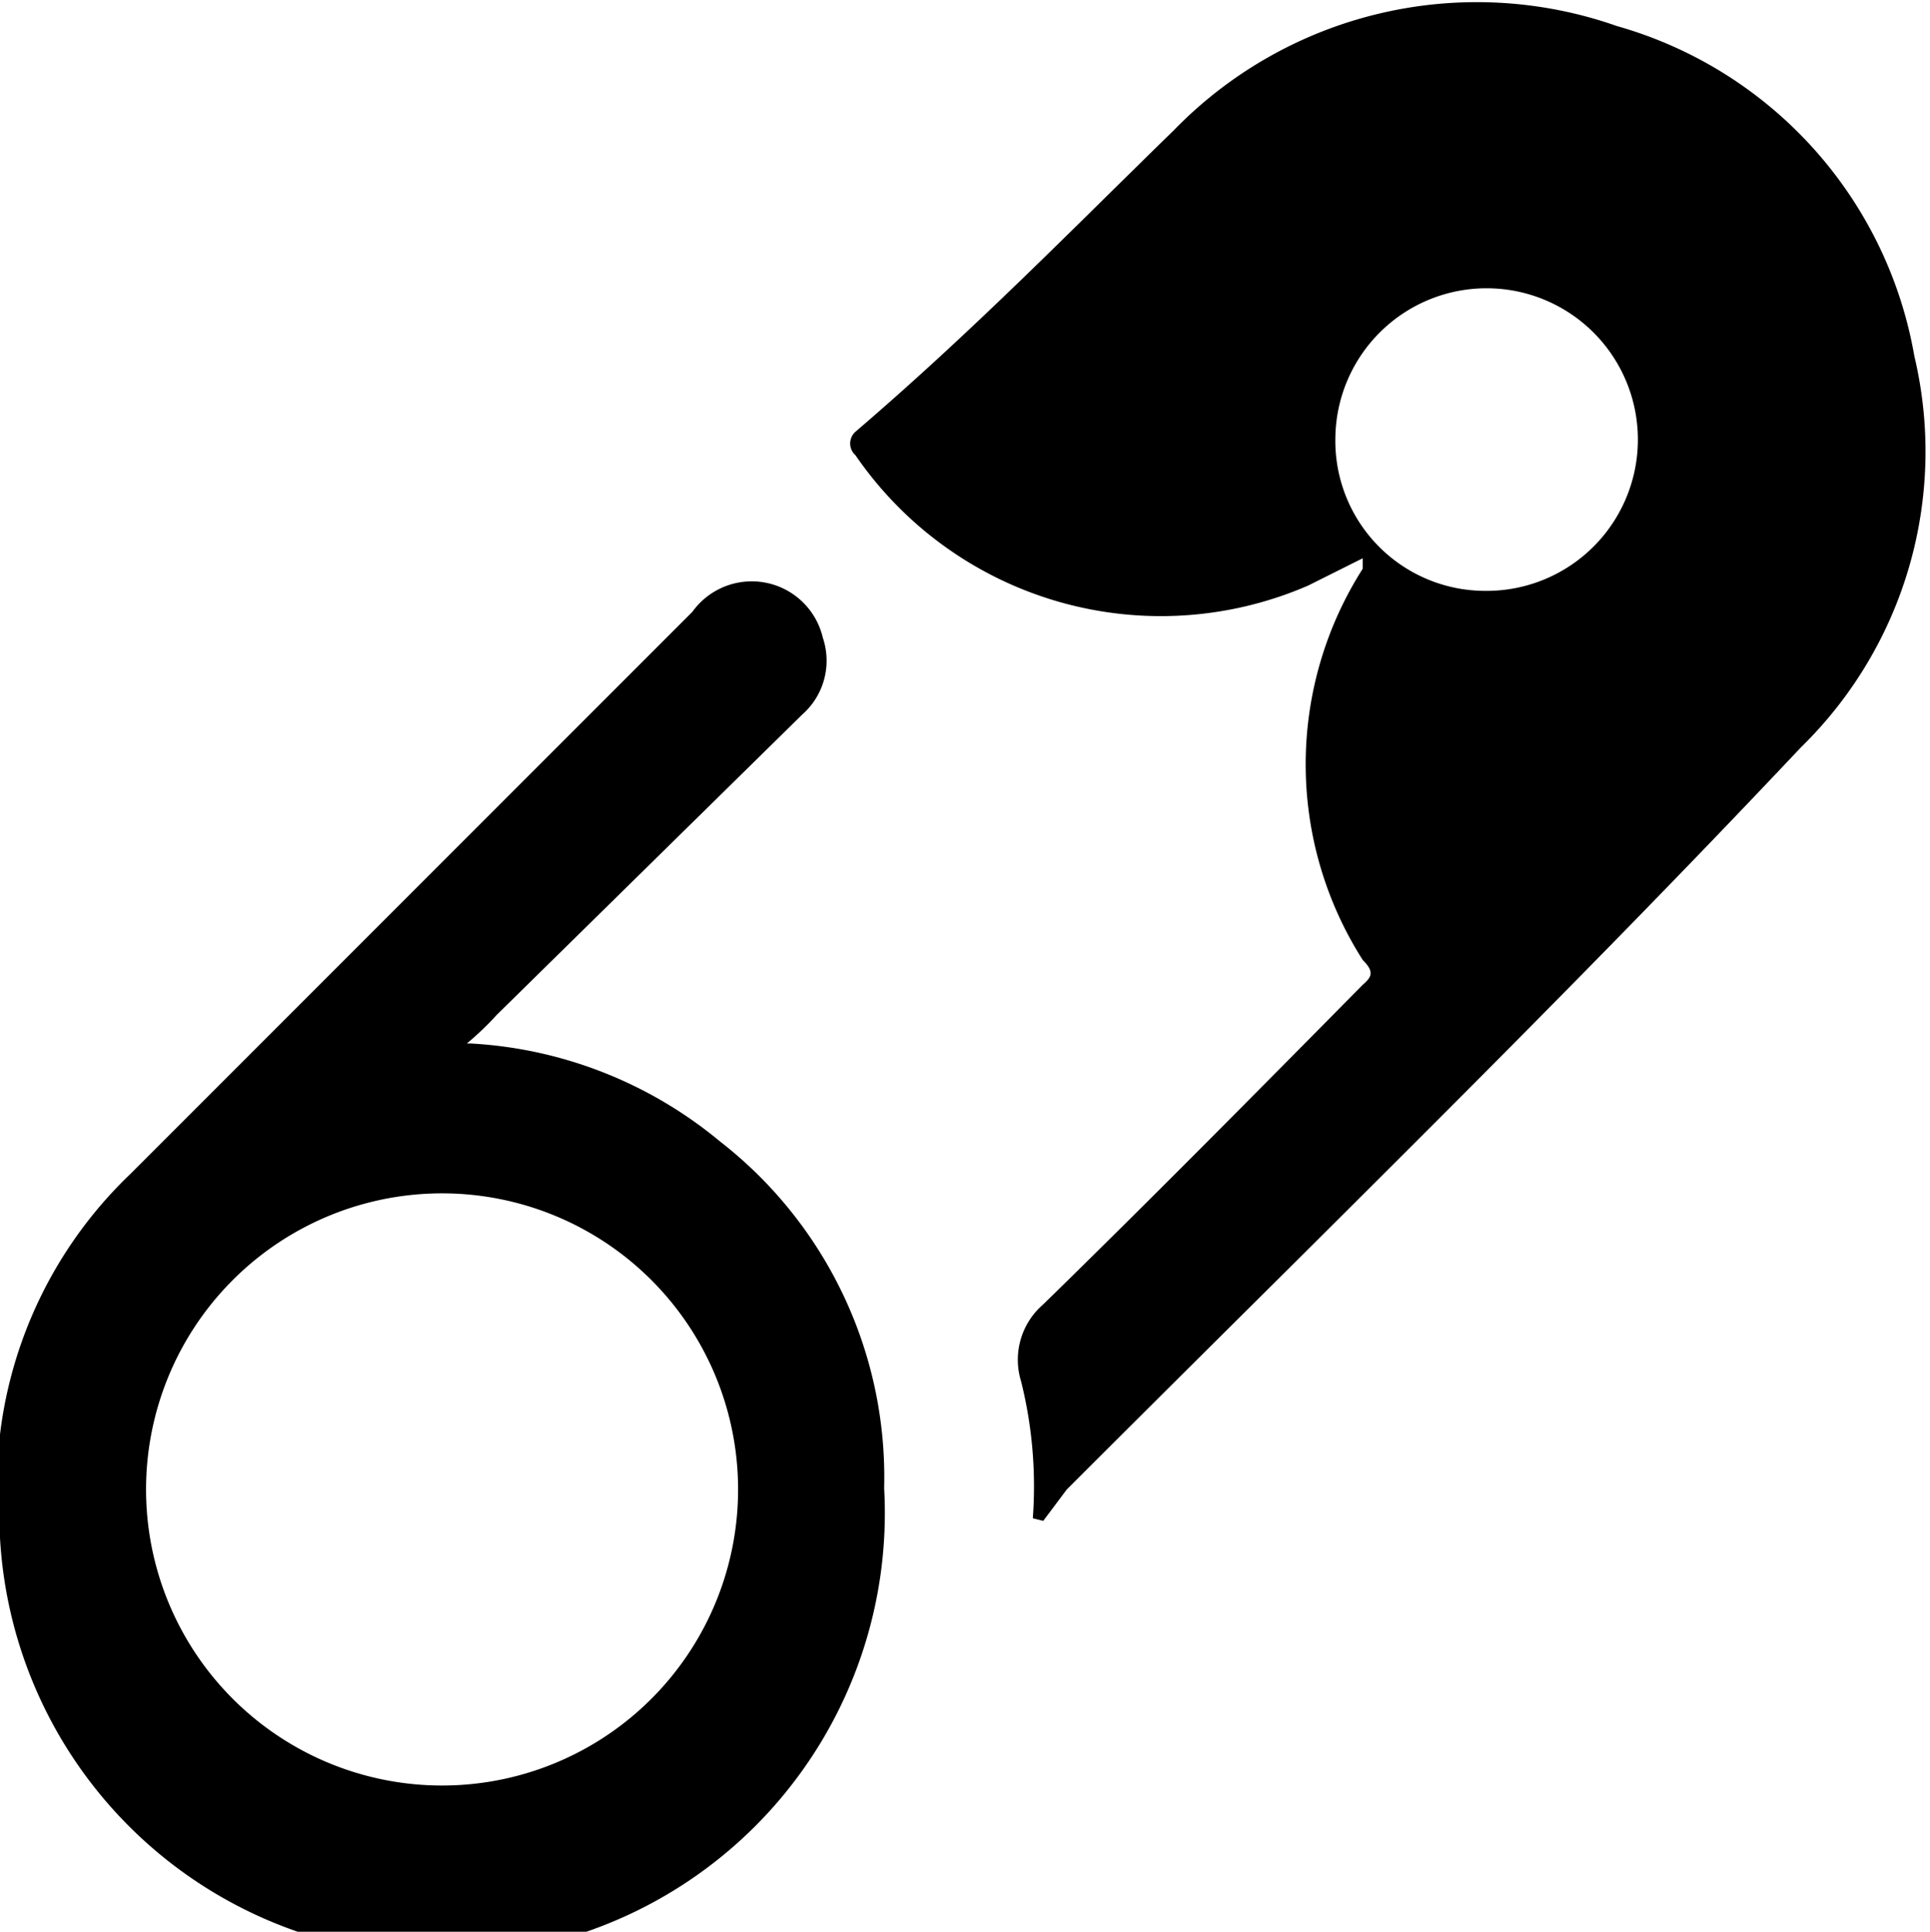 <svg id="Layer_1" data-name="Layer 1" xmlns="http://www.w3.org/2000/svg" xmlns:xlink="http://www.w3.org/1999/xlink" viewBox="0 0 14.8 14.81"><defs><clipPath id="clip-path" transform="translate(0 0)"><rect width="14.8" height="14.81" style="fill:none"/></clipPath></defs><g style="clip-path:url(#clip-path)"><path d="M1.12,11.42a2.27,2.27,0,1,0,2.2-2.27,2.27,2.27,0,0,0-2.2,2.27M3.61,8a3.27,3.27,0,0,1,1.91.75,3.26,3.26,0,0,1,1.26,2.66A3.39,3.39,0,0,1,0,11.79,3.31,3.31,0,0,1,1,9L5.31,4.69a.56.56,0,0,1,1,.2.55.55,0,0,1-.16.59L3.81,7.78A2.29,2.29,0,0,1,3.58,8Zm7.78-3.47a1.16,1.16,0,1,0-1.15-1.17,1.15,1.15,0,0,0,1.15,1.17M7.92,11.64a3.32,3.32,0,0,0-.09-1.05A.56.56,0,0,1,8,10c.83-.81,1.64-1.63,2.45-2.45.07-.06.09-.1,0-.19a2.79,2.79,0,0,1,0-3l0-.08-.42.21a2.84,2.84,0,0,1-3.47-1,.12.12,0,0,1,0-.18C7.46,2.54,8.23,1.75,9,1a3.24,3.24,0,0,1,3.4-.8,3.2,3.2,0,0,1,2.28,2.53,3.17,3.17,0,0,1-.87,3C12,7.65,10.07,9.53,8.18,11.42L8,11.66Z" transform="translate(0 0)"/></g></svg>